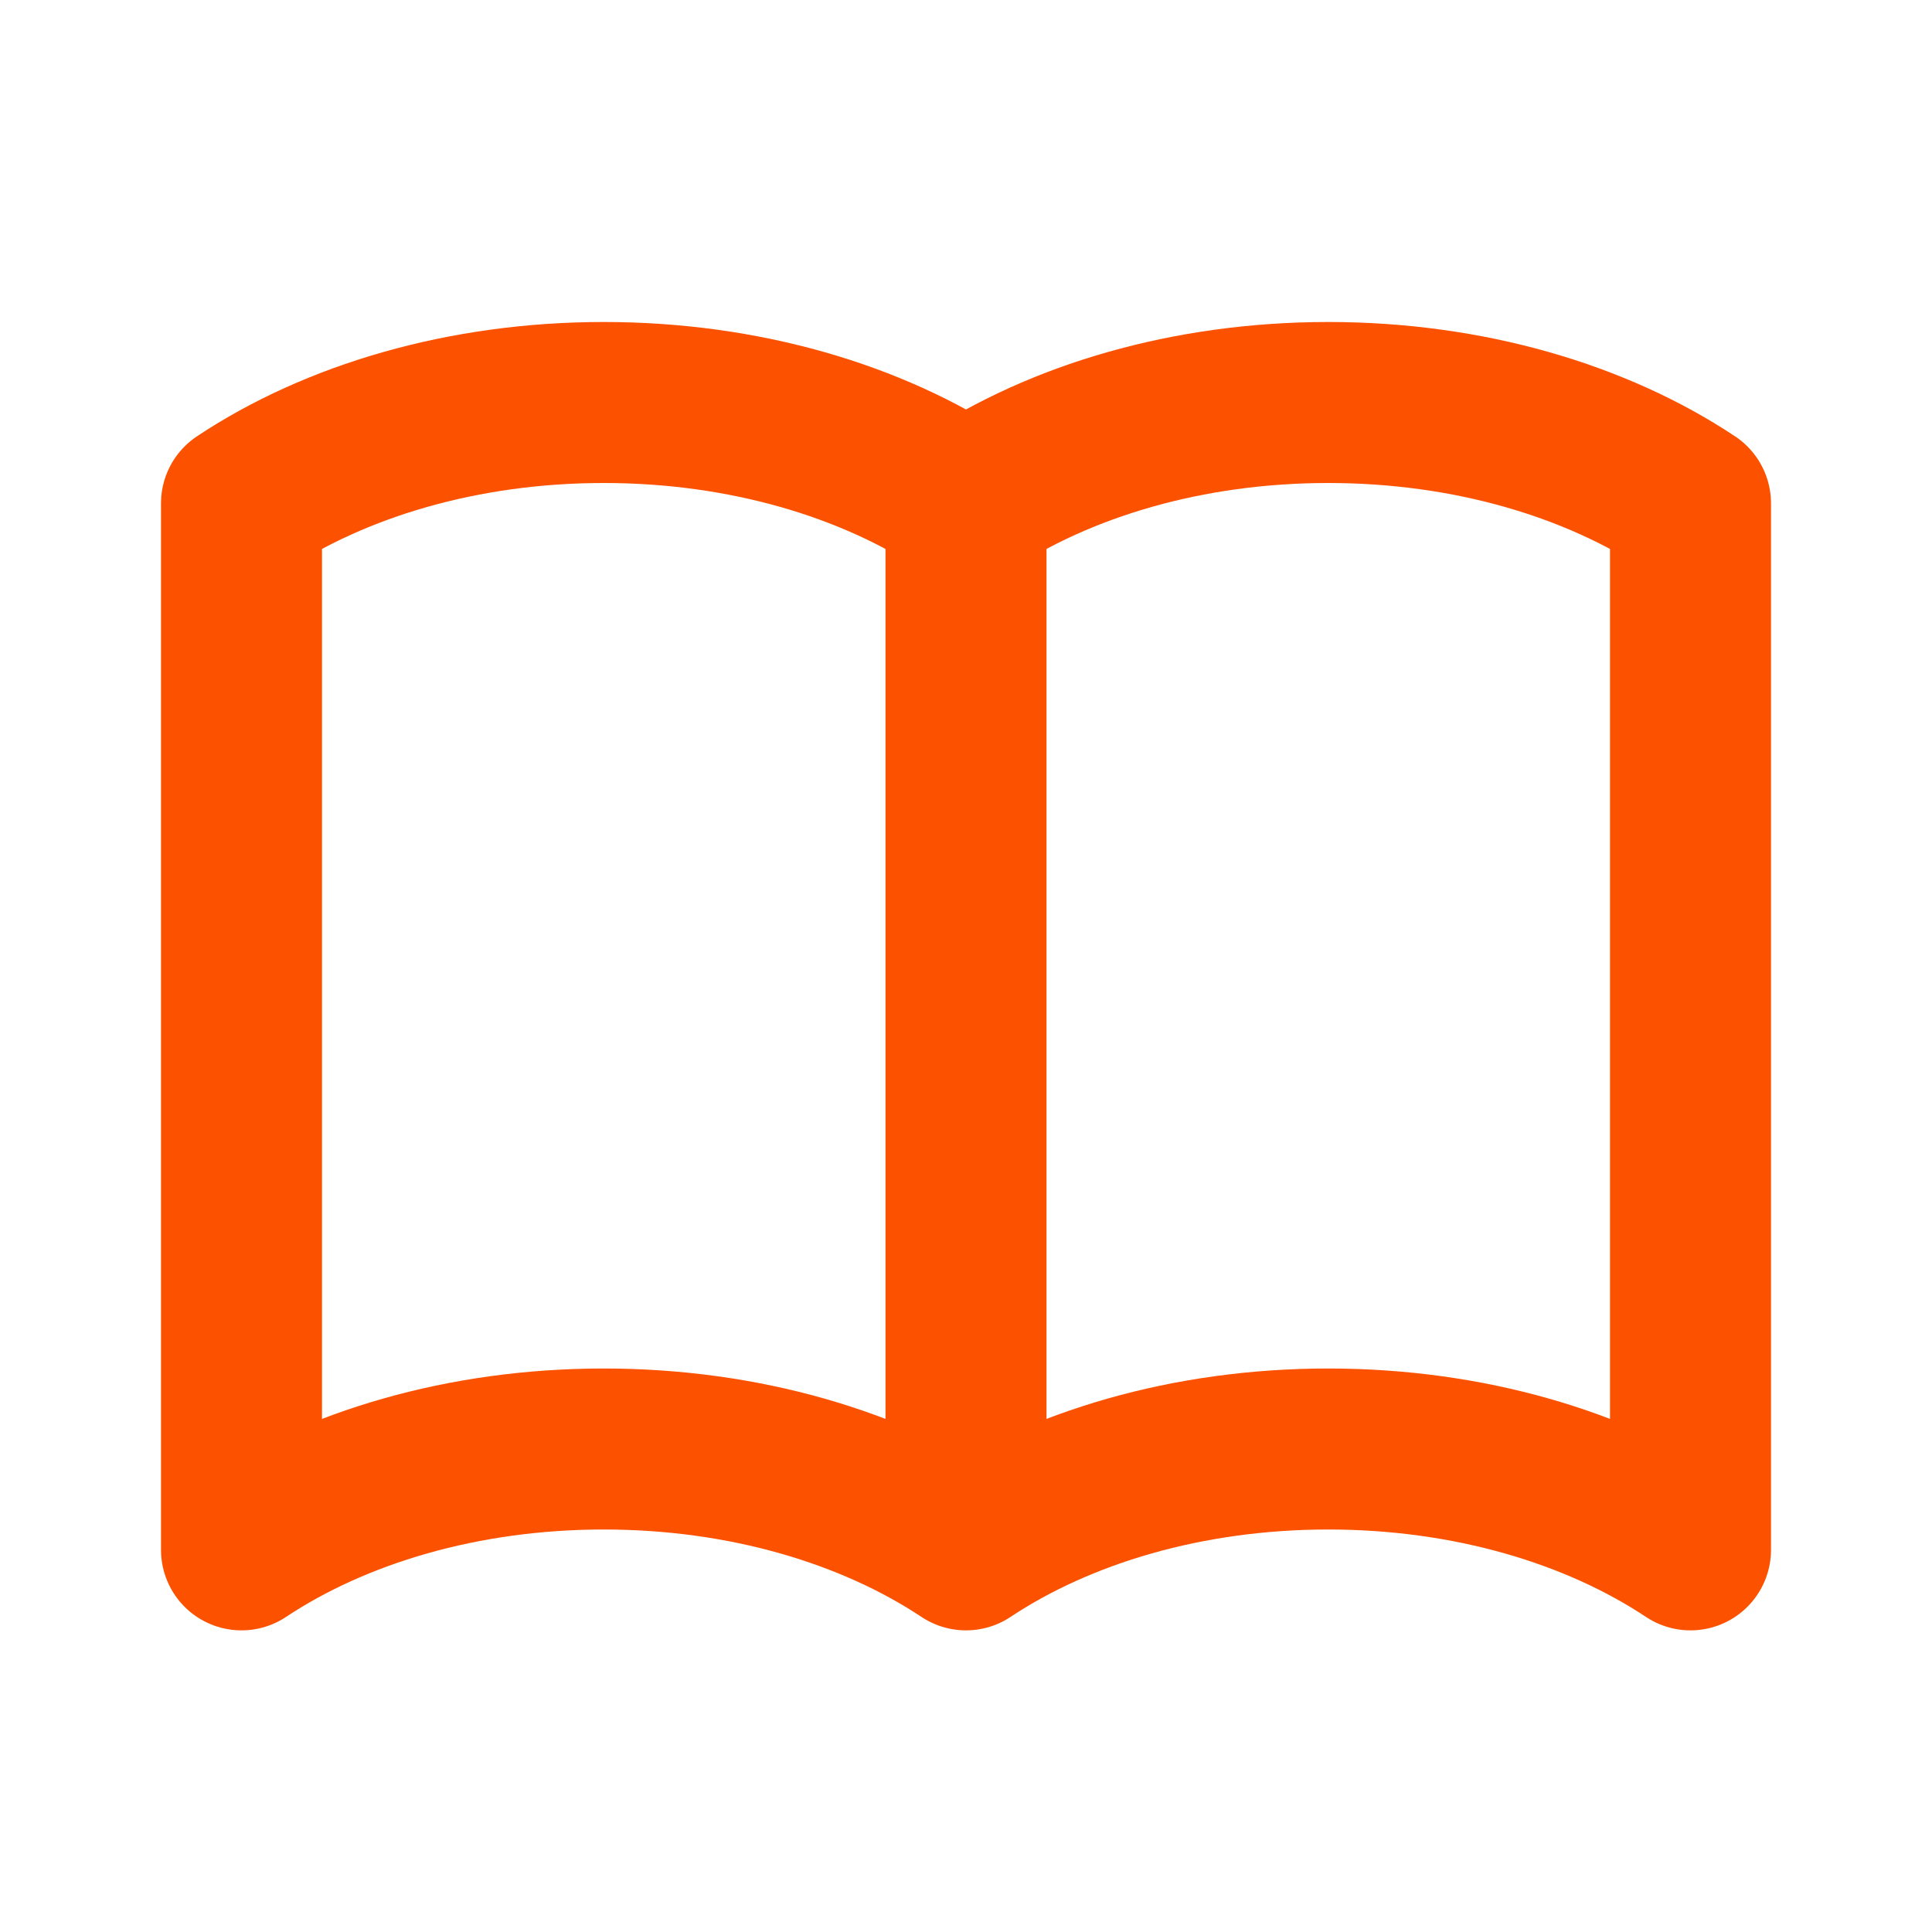 <svg
  xmlns="http://www.w3.org/2000/svg"
  viewBox="0 0 24 24"
  fill="none"
>
  <path
    d="M12 6.253V19.253M12 6.253C10.832 5.477 9.246 5 7.5 5C5.754 5 4.168 5.477 3 6.253V19.253C4.168 18.477 5.754 18 7.5 18C9.246 18 10.832 18.477 12 19.253M12 6.253C13.168 5.477 14.754 5 16.5 5C18.247 5 19.832 5.477 21 6.253V19.253C19.832 18.477 18.247 18 16.5 18C14.754 18 13.168 18.477 12 19.253"
    stroke="#FC5200"
    stroke-width="2"
    stroke-linecap="round"
    stroke-linejoin="round"
  />
</svg>
